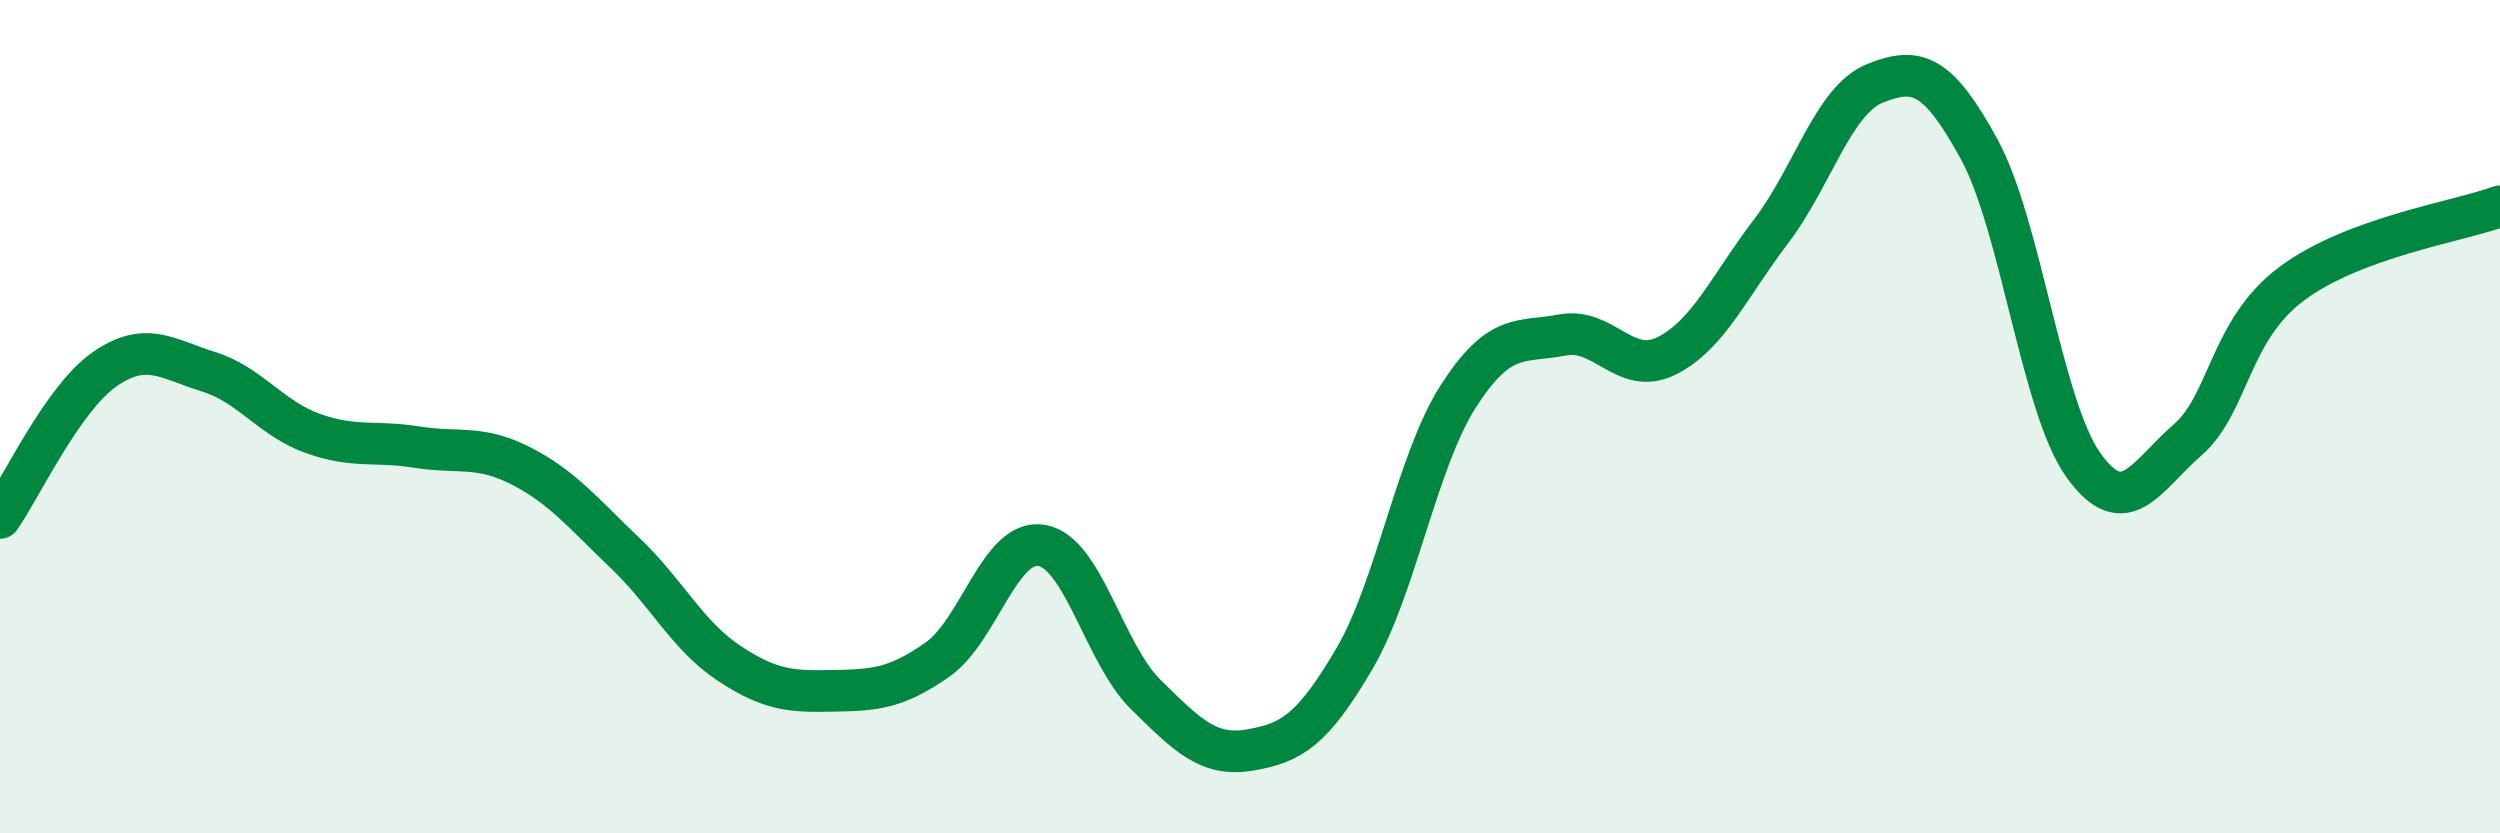 
    <svg width="60" height="20" viewBox="0 0 60 20" xmlns="http://www.w3.org/2000/svg">
      <path
        d="M 0,12.43 C 0.5,11.72 1.5,9.57 2.5,8.87 C 3.5,8.17 4,8.61 5,8.92 C 6,9.23 6.5,10.04 7.5,10.4 C 8.5,10.76 9,10.57 10,10.73 C 11,10.89 11.5,10.67 12.5,11.18 C 13.5,11.69 14,12.32 15,13.27 C 16,14.22 16.5,15.26 17.5,15.92 C 18.5,16.58 19,16.6 20,16.58 C 21,16.56 21.5,16.53 22.5,15.83 C 23.5,15.13 24,12.92 25,13.09 C 26,13.26 26.5,15.69 27.5,16.67 C 28.5,17.65 29,18.17 30,18 C 31,17.83 31.5,17.52 32.5,15.82 C 33.5,14.12 34,11.07 35,9.51 C 36,7.95 36.5,8.23 37.5,8.04 C 38.5,7.85 39,9.04 40,8.54 C 41,8.04 41.5,6.87 42.5,5.56 C 43.5,4.25 44,2.4 45,2 C 46,1.6 46.5,1.75 47.5,3.58 C 48.5,5.41 49,9.76 50,11.16 C 51,12.56 51.5,11.43 52.5,10.56 C 53.5,9.69 53.5,7.93 55,6.81 C 56.5,5.69 59,5.32 60,4.95L60 20L0 20Z"
        fill="#008740"
        opacity="0.1"
        stroke-linecap="round"
        stroke-linejoin="round"
      />
      <path
        d="M 0,12.43 C 0.5,11.72 1.5,9.57 2.5,8.87 C 3.5,8.17 4,8.61 5,8.92 C 6,9.23 6.5,10.04 7.5,10.4 C 8.5,10.76 9,10.57 10,10.73 C 11,10.89 11.5,10.67 12.5,11.18 C 13.5,11.69 14,12.32 15,13.27 C 16,14.22 16.5,15.26 17.5,15.92 C 18.5,16.58 19,16.6 20,16.58 C 21,16.56 21.5,16.53 22.5,15.83 C 23.5,15.13 24,12.92 25,13.09 C 26,13.26 26.5,15.69 27.5,16.67 C 28.5,17.65 29,18.17 30,18 C 31,17.83 31.5,17.52 32.5,15.82 C 33.5,14.12 34,11.07 35,9.51 C 36,7.95 36.5,8.23 37.5,8.04 C 38.5,7.85 39,9.04 40,8.54 C 41,8.04 41.5,6.87 42.5,5.56 C 43.5,4.25 44,2.4 45,2 C 46,1.6 46.5,1.75 47.5,3.58 C 48.5,5.41 49,9.76 50,11.16 C 51,12.56 51.5,11.43 52.5,10.56 C 53.5,9.69 53.5,7.93 55,6.81 C 56.5,5.69 59,5.32 60,4.95"
        stroke="#008740"
        stroke-width="1"
        fill="none"
        stroke-linecap="round"
        stroke-linejoin="round"
      />
    </svg>
  
